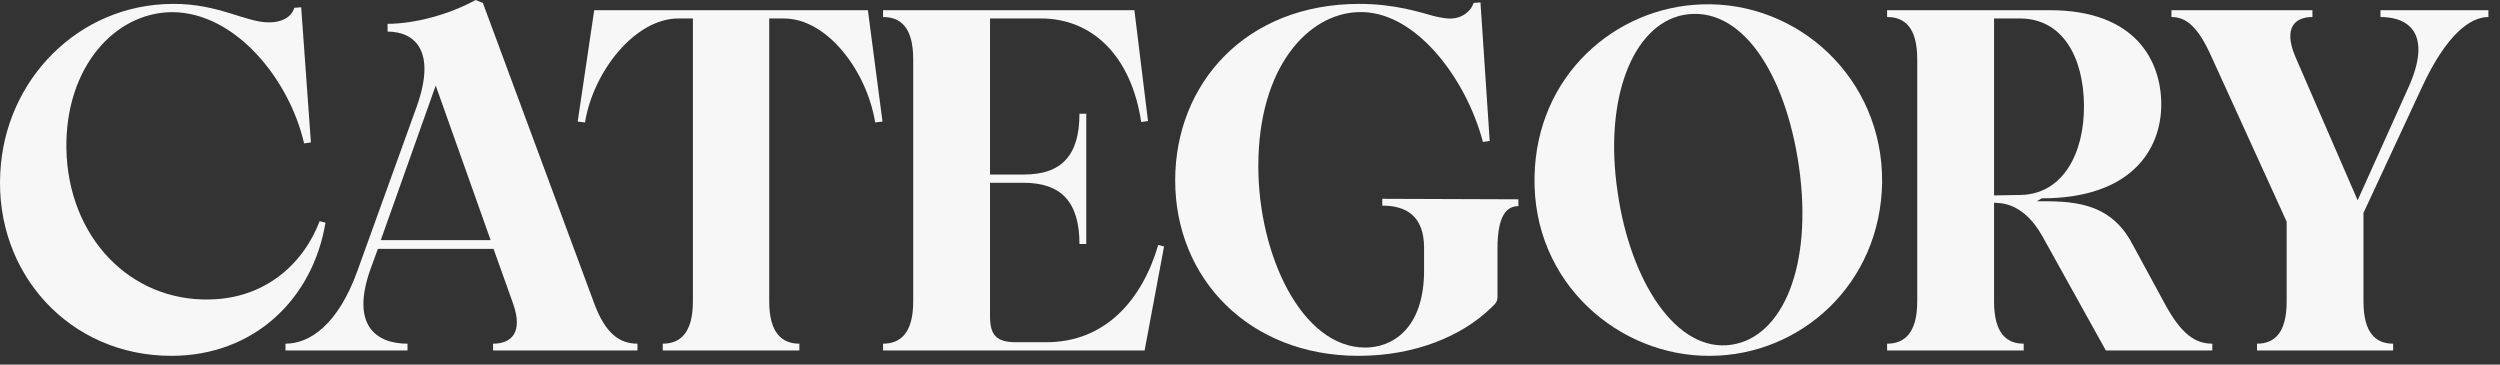 <svg width="144" height="21" viewBox="0 0 144 21" fill="none" xmlns="http://www.w3.org/2000/svg">
<rect x="0" y="0" width="144" height="21" fill="#333333" stroke="none"/>
<g clip-path="url(#clip0_941_5641)">
<path d="M9.872 20.496C3.964 20.496 -0.292 15.708 0.016 9.968C0.268 4.592 4.524 0.252 9.928 0.224C12.588 0.196 14.184 1.316 15.528 1.288C16.116 1.288 16.76 1.064 16.956 0.448L17.348 0.42L17.908 8.204L17.516 8.26C16.676 4.592 13.568 0.7 9.9 0.7C6.596 0.728 3.74 3.892 3.824 8.596C3.936 13.692 7.52 17.36 12.084 17.248C15.248 17.192 17.46 15.232 18.412 12.74L18.748 12.824C18.02 17.22 14.632 20.496 9.872 20.496Z" fill="white" fill-opacity="0.96" style="fill:white;fill-opacity:0.96;"/>
<path d="M16.445 20.188V19.796C17.845 19.796 19.469 18.704 20.589 15.596L24.005 6.132C25.181 2.828 23.809 1.82 22.325 1.82V1.372C23.865 1.372 25.881 0.84 27.393 0L27.813 0.168L34.225 17.472C34.869 19.208 35.681 19.796 36.717 19.796V20.188H28.401V19.796C29.409 19.796 30.165 19.208 29.549 17.472L28.429 14.336H21.765L21.317 15.568C20.225 18.704 21.625 19.796 23.473 19.796V20.188H16.445ZM21.933 13.832H28.261L25.097 4.928L21.933 13.832Z" fill="white" fill-opacity="0.96" style="fill:white;fill-opacity:0.96;"/>
<path d="M38.175 20.188V19.796C39.155 19.796 39.911 19.208 39.911 17.36V1.064H39.071C36.579 1.064 34.171 4.116 33.695 7.056L33.275 7L34.227 0.588H49.991L50.831 7L50.411 7.056C49.935 4.116 47.667 1.064 45.147 1.064H44.307V17.36C44.307 19.208 45.063 19.796 46.043 19.796V20.188H38.175Z" fill="white" fill-opacity="0.96" style="fill:white;fill-opacity:0.96;"/>
<path d="M50.865 20.188V19.796C51.845 19.796 52.601 19.208 52.601 17.36V3.416C52.601 1.54 51.845 0.98 50.865 0.98V0.588H65.341L66.125 6.972L65.733 7.028C65.145 3.136 62.849 1.064 59.965 1.064H57.025V10.052H58.985C61.113 10.052 62.177 8.988 62.177 6.552H62.569V14.056H62.177C62.177 11.62 61.113 10.528 58.957 10.528H57.025V18.2C57.025 19.236 57.333 19.712 58.509 19.712H60.273C63.661 19.712 65.789 17.276 66.713 14.112L67.049 14.196L65.929 20.188H50.865Z" fill="white" fill-opacity="0.96" style="fill:white;fill-opacity:0.96;"/>
<path d="M78.247 20.496C71.975 20.496 67.691 16.072 67.691 10.388C67.691 4.844 71.723 0.224 78.303 0.224C80.319 0.224 81.775 0.7 82.587 0.924C82.951 1.008 83.343 1.092 83.651 1.064C84.155 1.036 84.687 0.728 84.883 0.168L85.275 0.14L85.807 8.12L85.415 8.176C84.463 4.536 81.495 0.532 78.191 0.7C75.363 0.812 72.479 3.836 72.479 9.576C72.479 14.672 74.971 20.02 78.639 20.02C80.151 20.02 82.027 18.984 82.027 15.568V14.28C82.027 12.432 80.991 11.844 79.619 11.844V11.452L87.459 11.48V11.872C86.759 11.872 86.255 12.46 86.255 14.308V17.08C86.255 17.36 86.171 17.472 85.863 17.752C84.211 19.348 81.523 20.496 78.247 20.496Z" fill="white" fill-opacity="0.96" style="fill:white;fill-opacity:0.96;"/>
<path d="M98.526 20.496C93.262 20.552 88.25 16.296 88.39 10.164C88.502 4.34 93.038 0.42 98.022 0.252C103.594 0.056 108.466 4.536 108.41 10.5C108.326 16.38 103.706 20.468 98.526 20.496ZM93.178 11.088C93.906 16.156 96.538 20.356 99.758 19.852C102.67 19.404 104.434 15.344 103.622 9.604C102.838 4.172 100.262 0.224 96.93 0.868C94.046 1.456 92.366 5.684 93.178 11.088Z" fill="white" fill-opacity="0.96" style="fill:white;fill-opacity:0.96;"/>
<path d="M108.697 20.188V19.796C109.677 19.796 110.433 19.208 110.433 17.36V3.416C110.433 1.54 109.677 0.98 108.697 0.98V0.588H118.077C123.005 0.588 124.489 3.5 124.489 6.02C124.489 8.568 122.809 11.424 117.601 11.424L117.321 11.592C119.169 11.592 121.493 11.536 122.809 14.028L124.741 17.584C125.637 19.208 126.421 19.796 127.429 19.796V20.188H121.297L117.657 13.636C117.097 12.628 116.313 11.844 115.249 11.704L114.857 11.676V17.36C114.857 19.208 115.585 19.796 116.565 19.796V20.188H108.697ZM114.857 11.256L116.453 11.228C118.833 11.144 120.065 8.82 120.037 6.048C120.009 3.332 118.833 1.064 116.341 1.064H114.857V11.256Z" fill="white" fill-opacity="0.96" style="fill:white;fill-opacity:0.96;"/>
<path d="M127.372 3.248C126.616 1.568 125.944 0.98 125.076 0.98V0.588H133.196V0.98C132.216 0.98 131.488 1.568 132.216 3.276L135.8 11.536L138.712 5.068C140.084 2.044 138.852 0.98 137.116 0.98V0.588H143.332V0.98C142.268 0.98 140.896 2.016 139.496 5.04L136.136 12.264V17.36C136.136 19.208 136.864 19.796 137.844 19.796V20.188H130.004V19.796C130.984 19.796 131.712 19.208 131.712 17.36V12.768L127.372 3.248Z" fill="white" fill-opacity="0.96" style="fill:white;fill-opacity:0.96;"/>
</g>
<defs>
<clipPath id="clip0_941_5641">
<rect width="144" height="21" fill="white" style="fill:white;fill-opacity:1;"/>
</clipPath>
</defs>
</svg>
